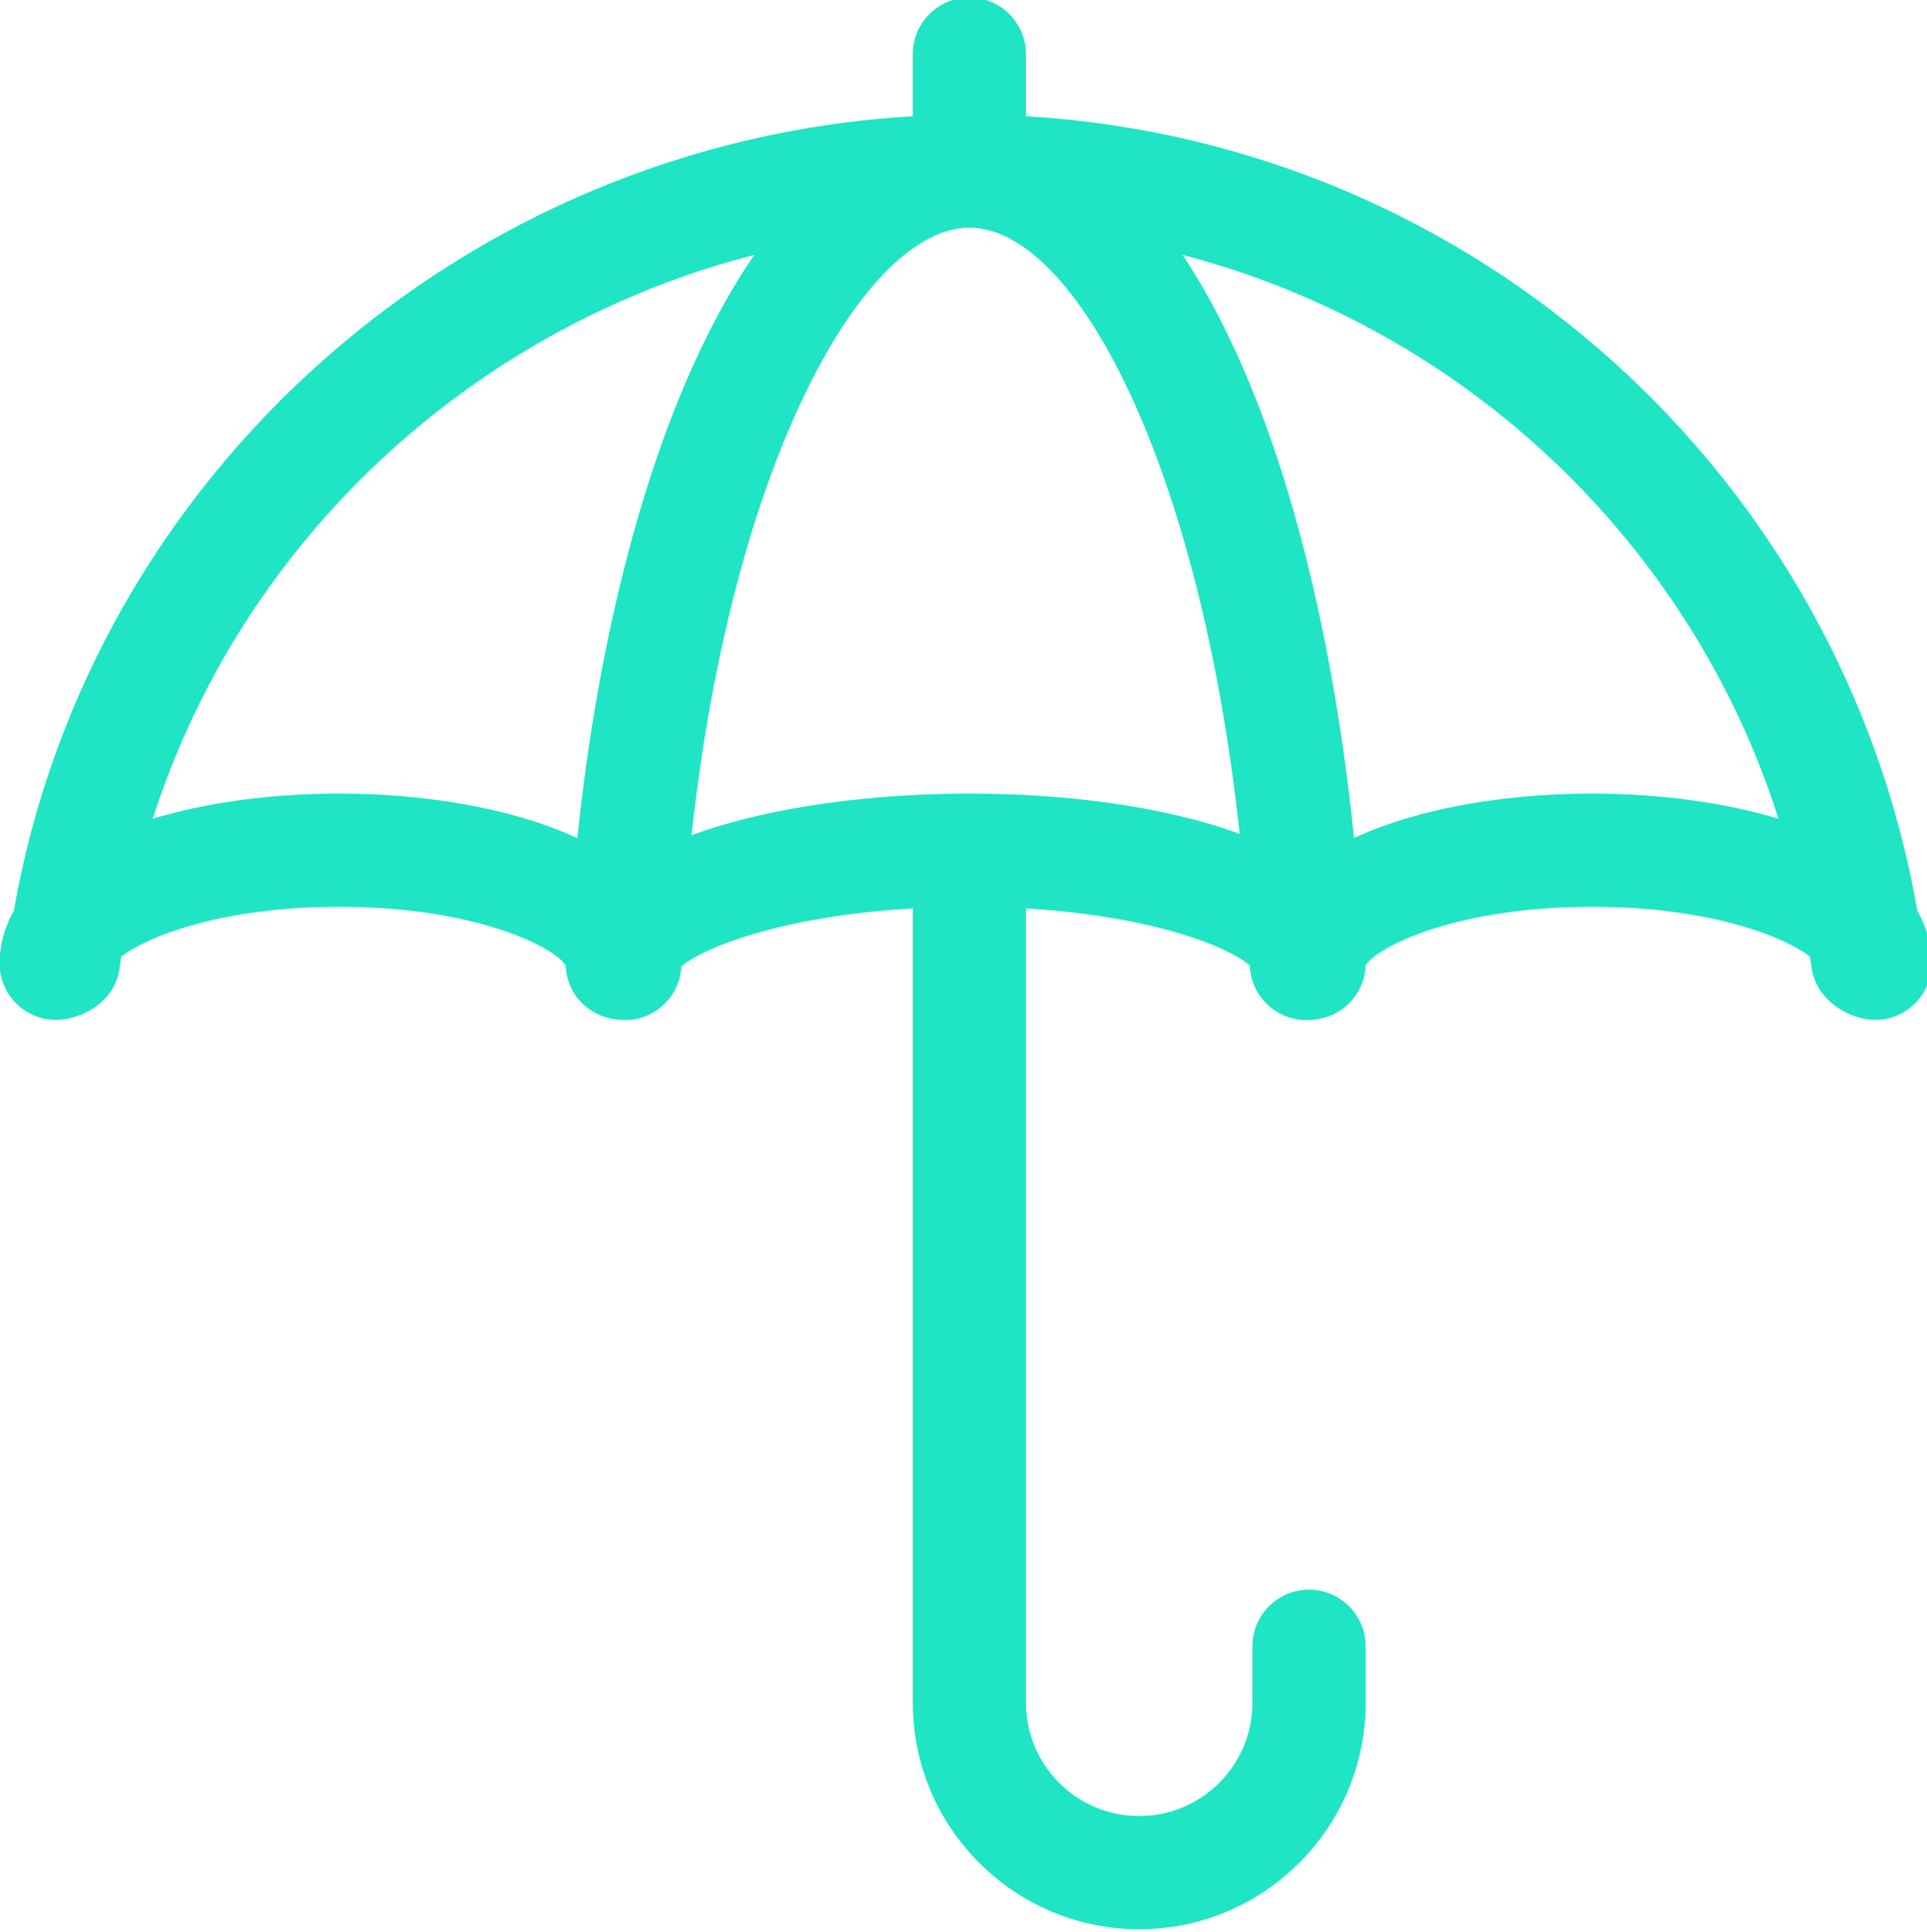 <?xml version="1.0" encoding="utf-8"?>
<!-- Generator: Adobe Illustrator 24.2.3, SVG Export Plug-In . SVG Version: 6.00 Build 0)  -->
<svg version="1.1" id="Capa_1" xmlns="http://www.w3.org/2000/svg" xmlns:xlink="http://www.w3.org/1999/xlink" x="0px" y="0px"
	 viewBox="0 0 383 384" style="enable-background:new 0 0 383 384;" xml:space="preserve">
<style type="text/css">
	.st0{fill:#1FE5C4;}
</style>
<g>
	<path class="st0" d="M381.07,181.03C366.02,94.61,293.22,28.35,203.91,23.1V10.76c0-6.21-5.03-11.25-11.25-11.25
		c-6.21,0-11.25,5.04-11.25,11.25V23.1C92.4,28.3,17.94,94.22,2.75,181.03c-2.27,4.03-2.84,7.76-2.84,10.48
		c0,6.21,5.03,11.25,11.25,11.25c4.25,0,11.67-2.98,12.63-10.44c0.09-0.72,0.2-1.42,0.3-2.14c5-3.91,19.79-9.92,43.32-9.92
		c27.47,0,43.04,8.19,45.01,11.68c0.21,5.43,4.32,10.5,11.24,10.84c6.19,0.29,11.43-4.47,11.76-10.65c4.1-3.64,19.85-10.05,46-11.54
		v157.93c0,24.81,20.19,45,45,45s45-20.19,45-45v-11.25c0-6.21-5.04-11.25-11.25-11.25c-6.22,0-11.25,5.04-11.25,11.25v11.25
		c0,12.41-10.09,22.5-22.5,22.5c-12.41,0-22.5-10.09-22.5-22.5V180.59c25.42,1.49,40.57,7.78,44.48,11.36c0,0.04,0,0.07,0.01,0.11
		c0.28,6.03,5.26,10.73,11.23,10.73c7.09,0,11.56-5.22,11.77-10.85c1.96-3.49,17.54-11.68,45.01-11.68
		c23.53,0,38.33,6.01,43.32,9.92c0.09,0.66,0.2,1.32,0.28,1.98c0.92,7.11,8.07,10.6,12.65,10.6c6.21,0,11.25-5.04,11.25-11.25
		C383.91,188.79,383.34,185.06,381.07,181.03L381.07,181.03z M114.75,166.62c-13.87-6.43-31.82-8.86-47.35-8.86
		c-13.41,0-26.28,1.75-37.04,5c17.7-55.25,63.3-97.62,119.56-112.1C128.76,81.61,118.59,129.24,114.75,166.62L114.75,166.62z
		 M192.66,157.76c-17.77,0-38.68,2.23-55.22,8.27c8.29-75.73,34.8-120.77,55.22-120.77c21.16,0,45.88,47.42,53.73,120.51
		C231.64,160.33,212.1,157.76,192.66,157.76L192.66,157.76z M316.41,157.76c-15.46,0-33.41,2.4-47.31,8.84
		c-3.7-37.04-13.43-84.93-34.06-115.93c55.67,14.5,100.85,56.87,118.44,112.09C342.71,159.52,329.83,157.76,316.41,157.76
		L316.41,157.76z M316.41,157.76"/>
</g>
</svg>
